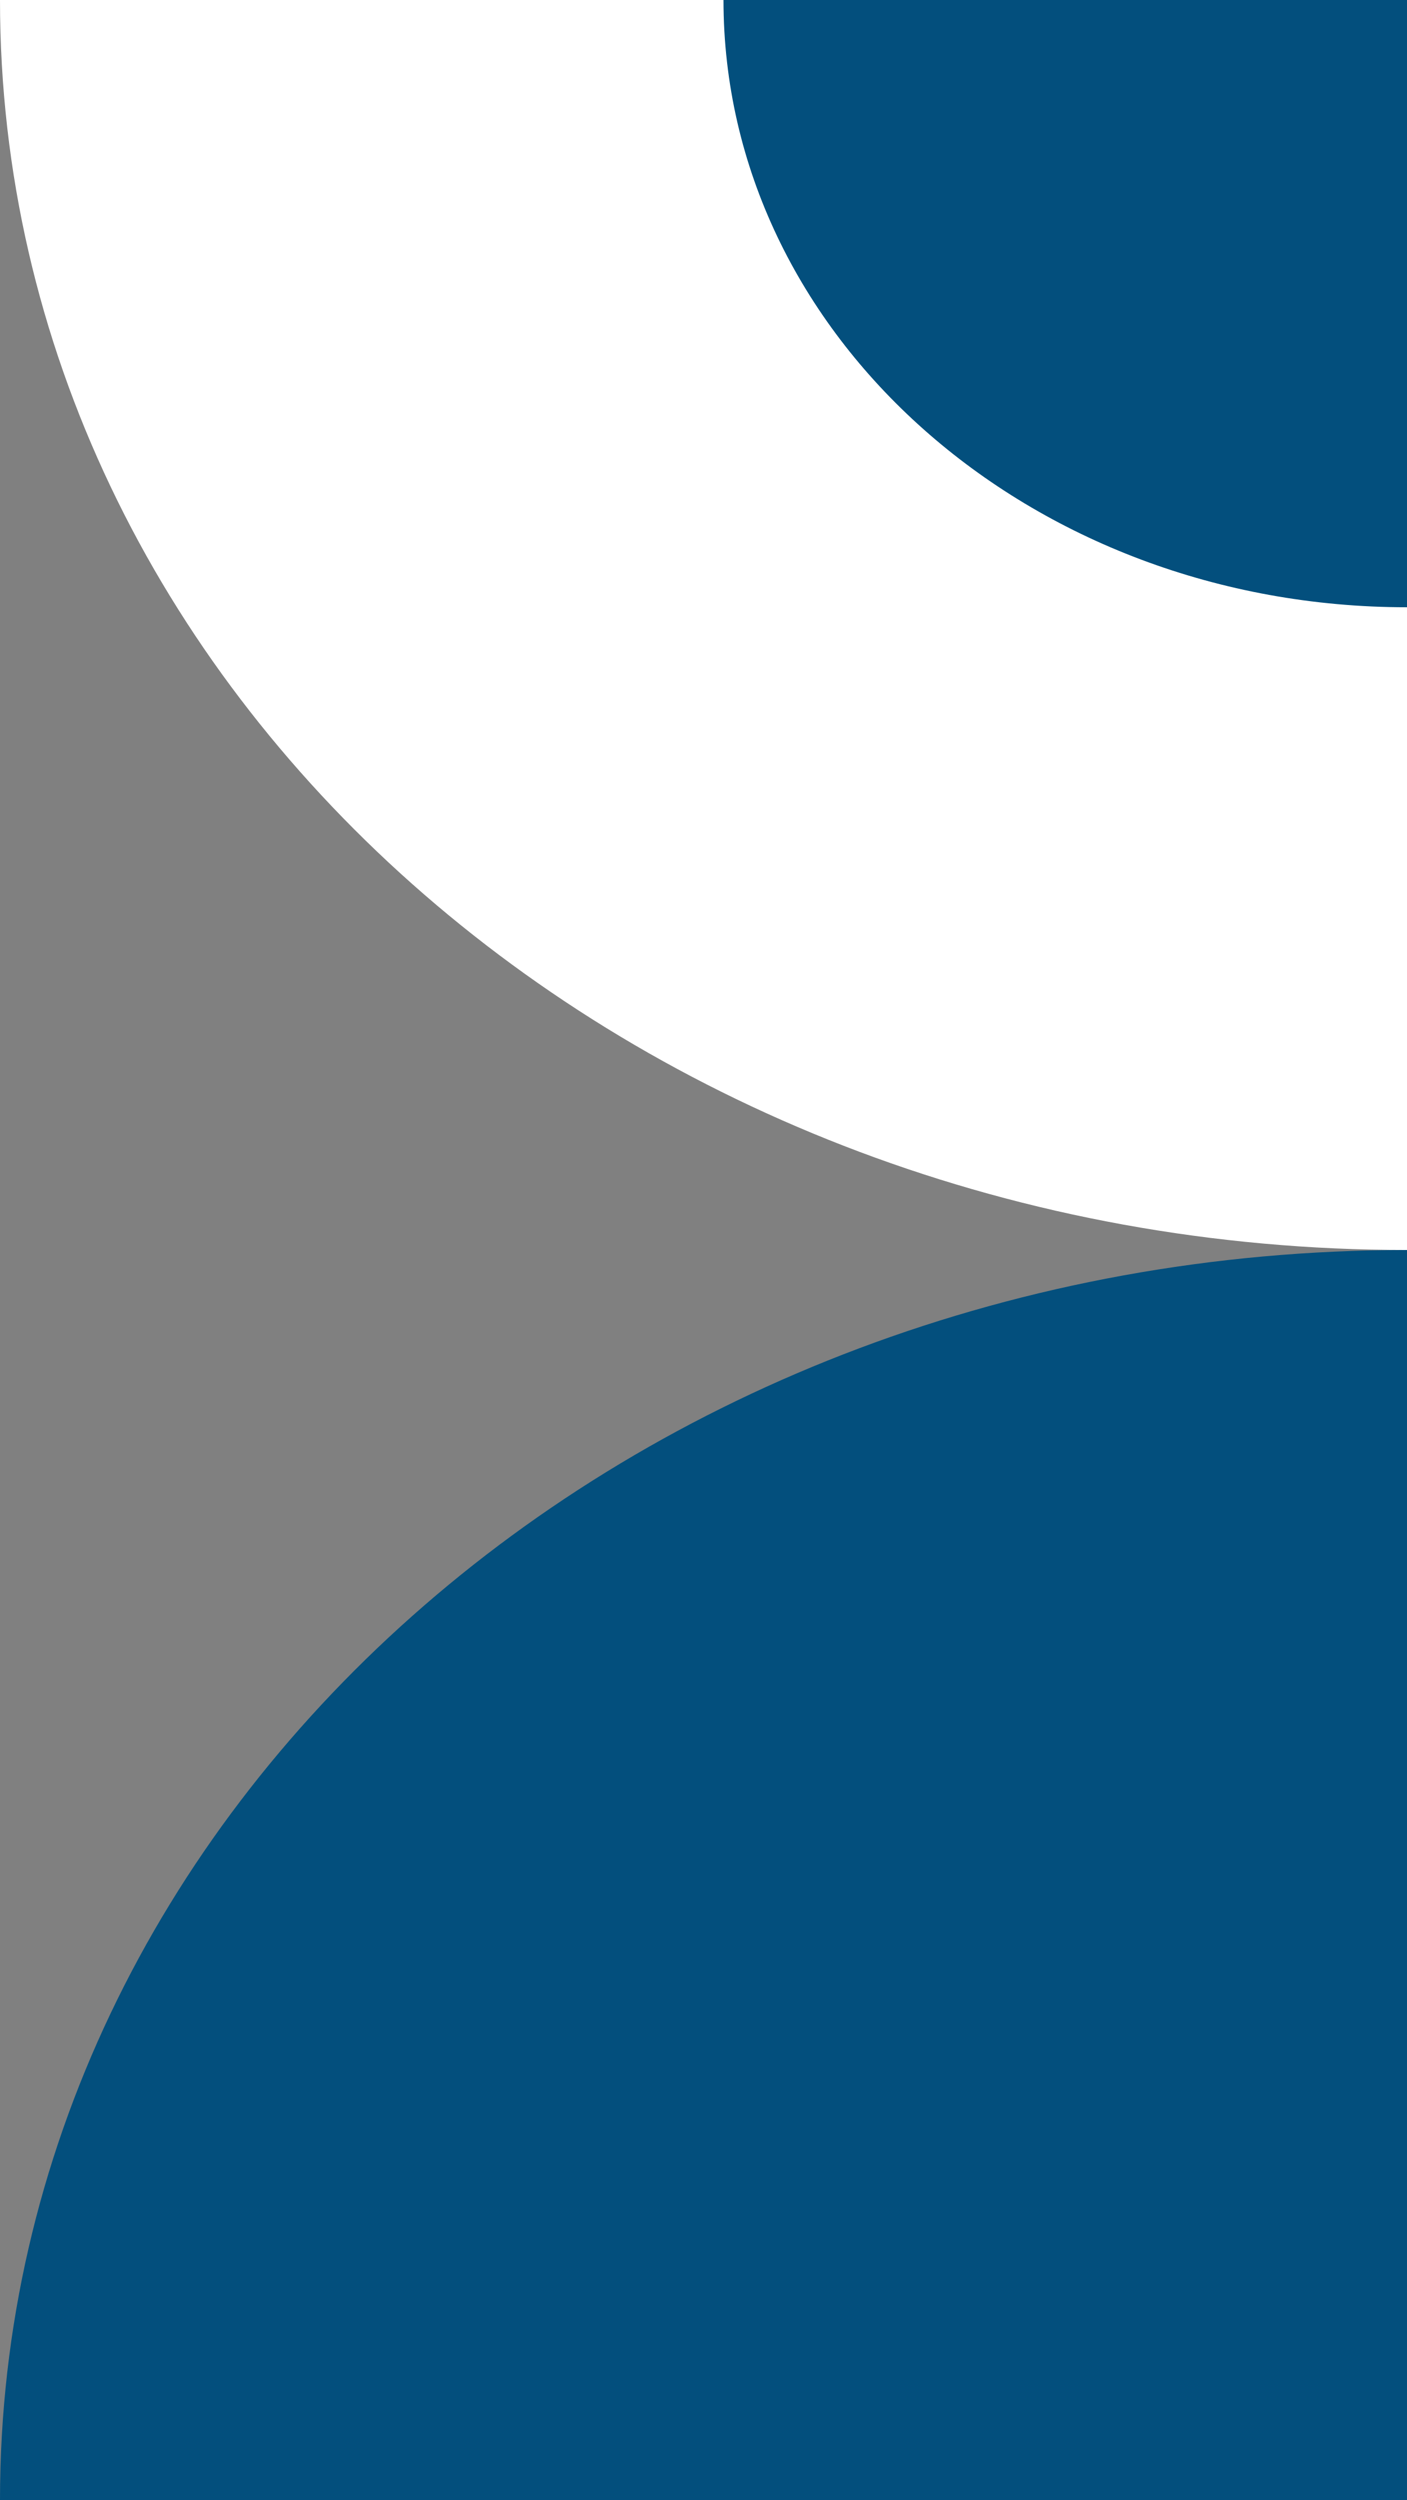<svg xmlns="http://www.w3.org/2000/svg" xmlns:xlink="http://www.w3.org/1999/xlink" width="241.459" height="429.025" viewBox="0 0 241.459 429.025">
  <rect x="0" y="0" width="241.459" height="429.025" fill="#808080" stroke="none"/>
  <defs>
    <clipPath id="clip-path">
      <rect id="Rectangle_921" data-name="Rectangle 921" width="241.459" height="429.025" fill="none"/>
    </clipPath>
  </defs>
  <g id="our-mission-shap" transform="translate(241.459 429.025) rotate(180)">
    <g id="Group_432" data-name="Group 432" clip-path="url(#clip-path)">
      <path id="Path_1248" data-name="Path 1248" d="M0,297.835V83.321c133.353,0,241.459,96.042,241.459,214.514Z" transform="translate(0 131.19)" fill="#fff"/>
      <path id="Path_1249" data-name="Path 1249" d="M0,230.376V126.165c64.783,0,117.3,46.658,117.3,104.211Z" transform="translate(0 198.648)" fill="#034f7d"/>
      <path id="Path_1250" data-name="Path 1250" d="M0,214.513V0H241.459C241.459,118.473,133.353,214.513,0,214.513Z" transform="translate(0 -0.002)" fill="#034f7d"/>
    </g>
  </g>
</svg>
